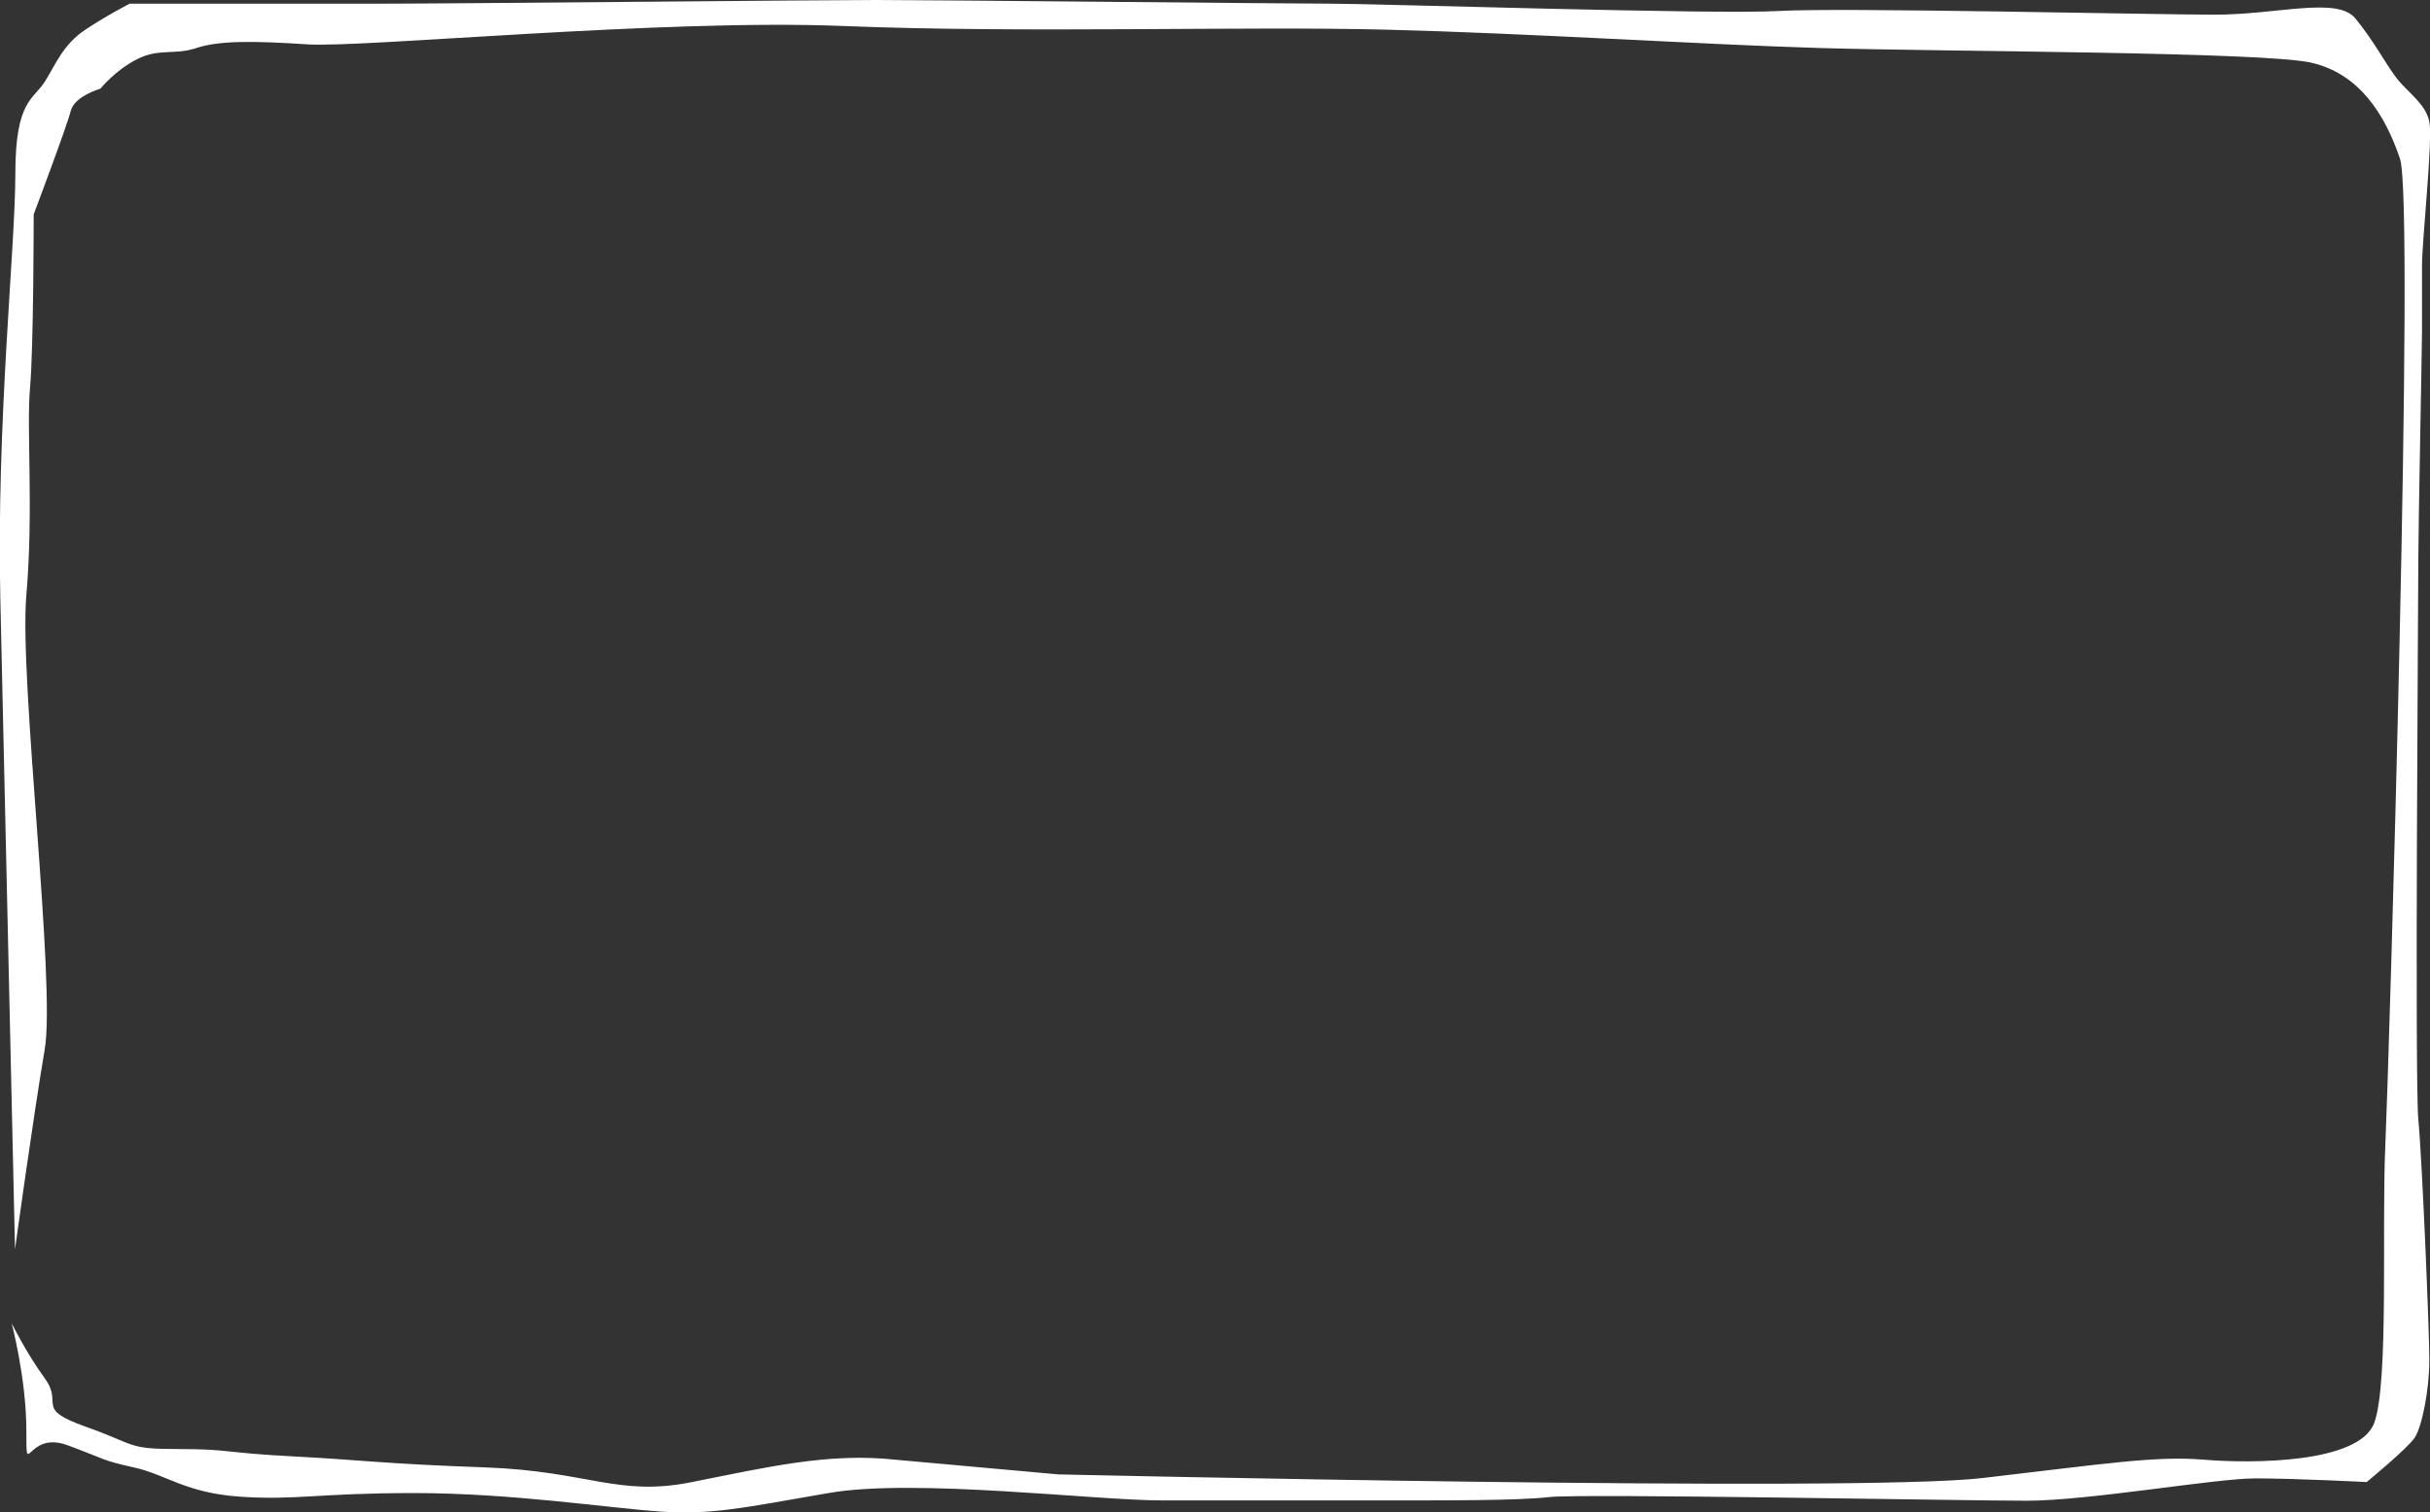 <?xml version="1.0" encoding="utf-8"?>
<!-- Generator: Adobe Illustrator 24.3.0, SVG Export Plug-In . SVG Version: 6.00 Build 0)  -->
<svg version="1.1" id="Ebene_1" xmlns="http://www.w3.org/2000/svg" xmlns:xlink="http://www.w3.org/1999/xlink" x="0px" y="0px"
	 viewBox="0 0 72.86 45.36" style="enable-background:new 0 0 72.86 45.36;" xml:space="preserve" preserveAspectRatio="none">
<rect x="0" y="0" width="72.86" height="45.36" fill="#333333" stroke="none"/>
<style type="text/css">
	.st0{fill:#FFFFFF;}
</style>
<path class="st0" d="M3.89,0.11c0,0,5.65,0,7.65,0S24.51,0,26.29,0c1.77,0,12.3,0.11,13.63,0.11c1.33,0,11.53,0.33,13.41,0.22
	s11.2,0.11,13.08,0.11s3.66-0.55,4.21,0.11c0.55,0.67,0.89,1.33,1.22,1.77s0.89,0.78,1,1.33c0.11,0.55-0.22,3.55-0.22,4.32
	s0,1.55,0,2c0,0.44-0.11,5.87-0.11,6.76c0,0.89-0.11,15.74,0,16.85c0.11,1.11,0.33,6.32,0.33,7.21c0,0.89-0.22,2-0.44,2.33
	s-1.44,1.33-1.44,1.33s-2.11-0.11-3.33-0.11c-1.22,0-4.99,0.67-6.87,0.67s-13.3-0.22-14.3-0.11S43.47,45,41.14,45
	c-2.33,0-4.32,0-6.32,0c-2,0-7.43-0.67-9.98-0.22c-2.55,0.44-3.55,0.67-5.1,0.55c-1.55-0.11-4.43-0.55-7.32-0.55S8.88,45,7.22,44.89
	S5,44.23,4.01,44.01s-0.78-0.22-2-0.67c-1.22-0.44-1.22,1.11-1.22-0.44c0-1.55-0.44-3.21-0.44-3.21s0.44,0.89,1,1.66
	s-0.33,0.89,1.22,1.44c1.55,0.55,1.22,0.67,2.77,0.67s1.33,0.11,3.44,0.22s2.66,0.22,5.76,0.33s3.99,0.89,6.21,0.44
	c2.22-0.44,4.1-0.89,6.1-0.67l4.88,0.44c0,0,23.94,0.55,27.71,0.11c3.77-0.44,5.21-0.67,6.65-0.55s4.66,0.11,5.1-1.11
	c0.44-1.22,0.22-5.87,0.33-8.31c0.11-2.44,0.89-28.27,0.44-29.6s-1.22-2.55-2.66-2.88c-1.44-0.33-11.08-0.33-14.74-0.44
	S45.91,1,41.58,0.89S30.72,1,25.29,0.78S10.88,1.44,9.21,1.33C7.55,1.22,6.55,1.22,5.89,1.44s-1.11,0-1.77,0.33S3.01,2.66,3.01,2.66
	S2.23,2.88,2.12,3.33s-1.11,3.1-1.11,3.1s0,3.99-0.11,5.21s0.11,3.66-0.11,6.21s0.89,11.64,0.55,13.63s-0.89,5.99-0.89,5.99
	S0.13,23.28,0.01,17.96S0.46,7.43,0.46,5.21s0.55-2.22,0.89-2.77S1.9,1.33,2.56,0.89S3.89,0.11,3.89,0.11z"/>
</svg>
